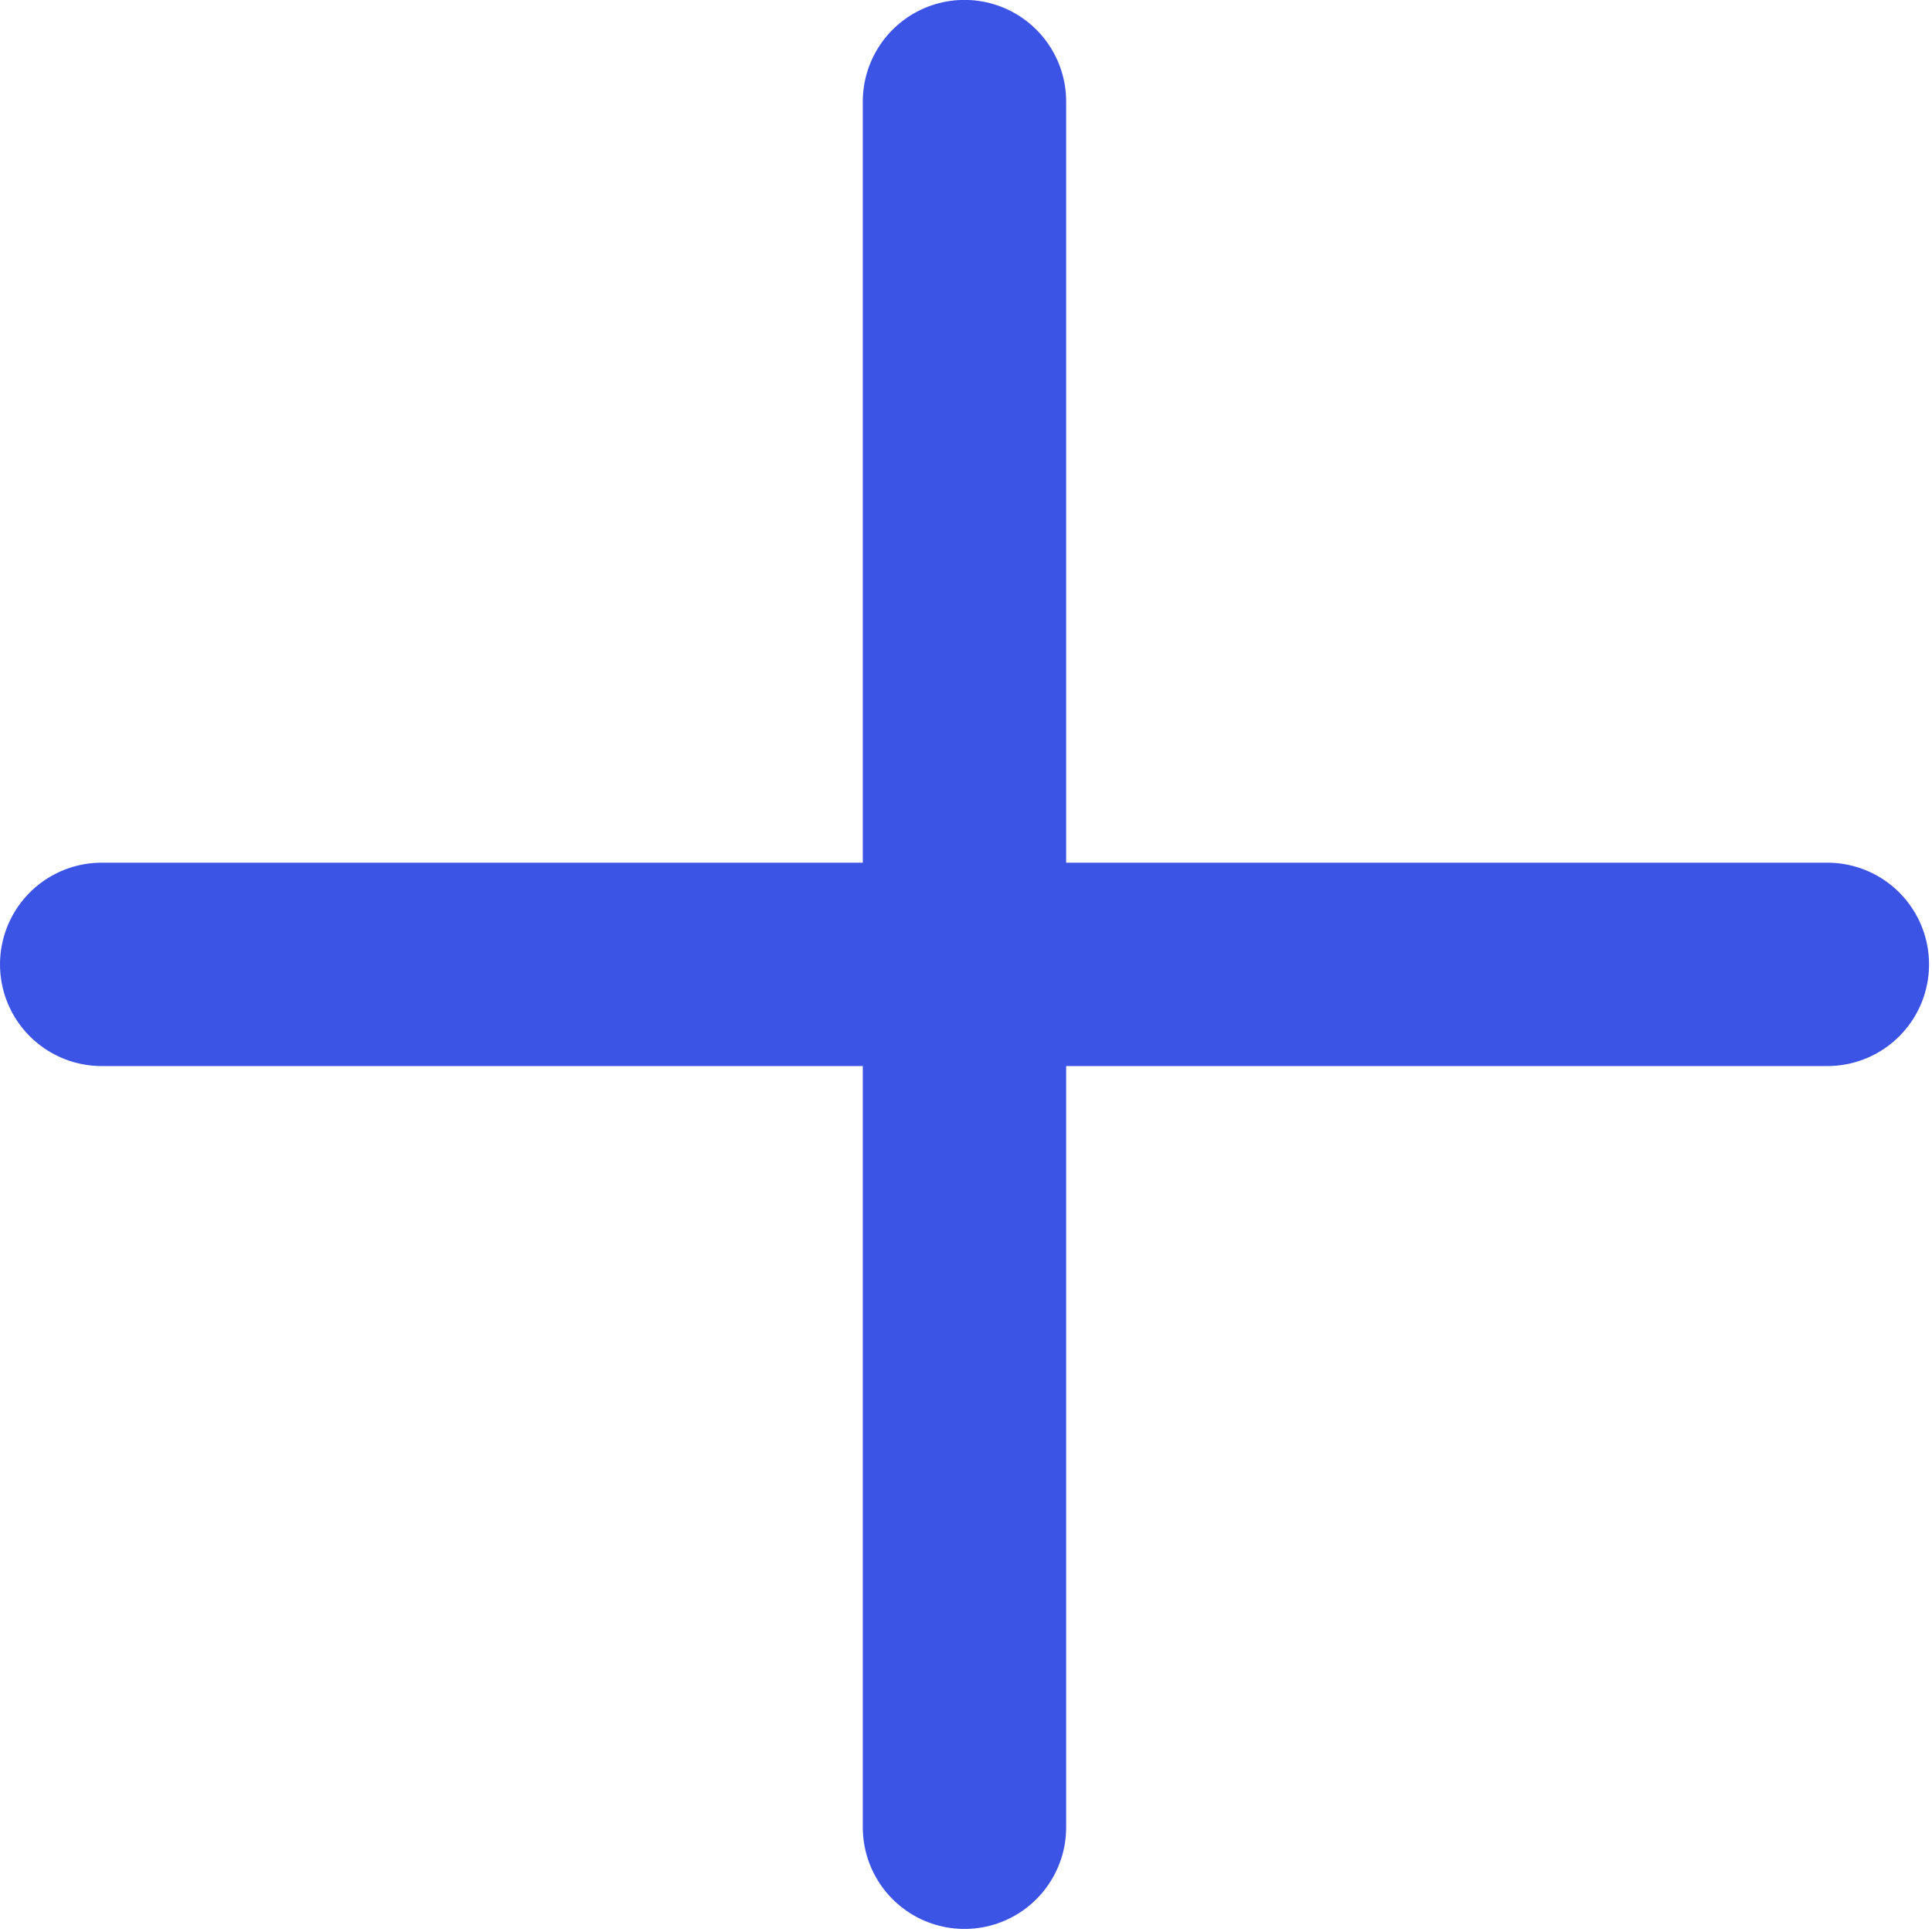 <svg width="19" height="19" viewBox="0 0 19 19" fill="none" xmlns="http://www.w3.org/2000/svg">
<path d="M17.971 9.484H9.485M9.485 9.484H1M9.485 9.484V0.999M9.485 9.484V17.97" stroke="#3C54E5" stroke-width="2" stroke-linecap="round" stroke-linejoin="round"/>
</svg>
